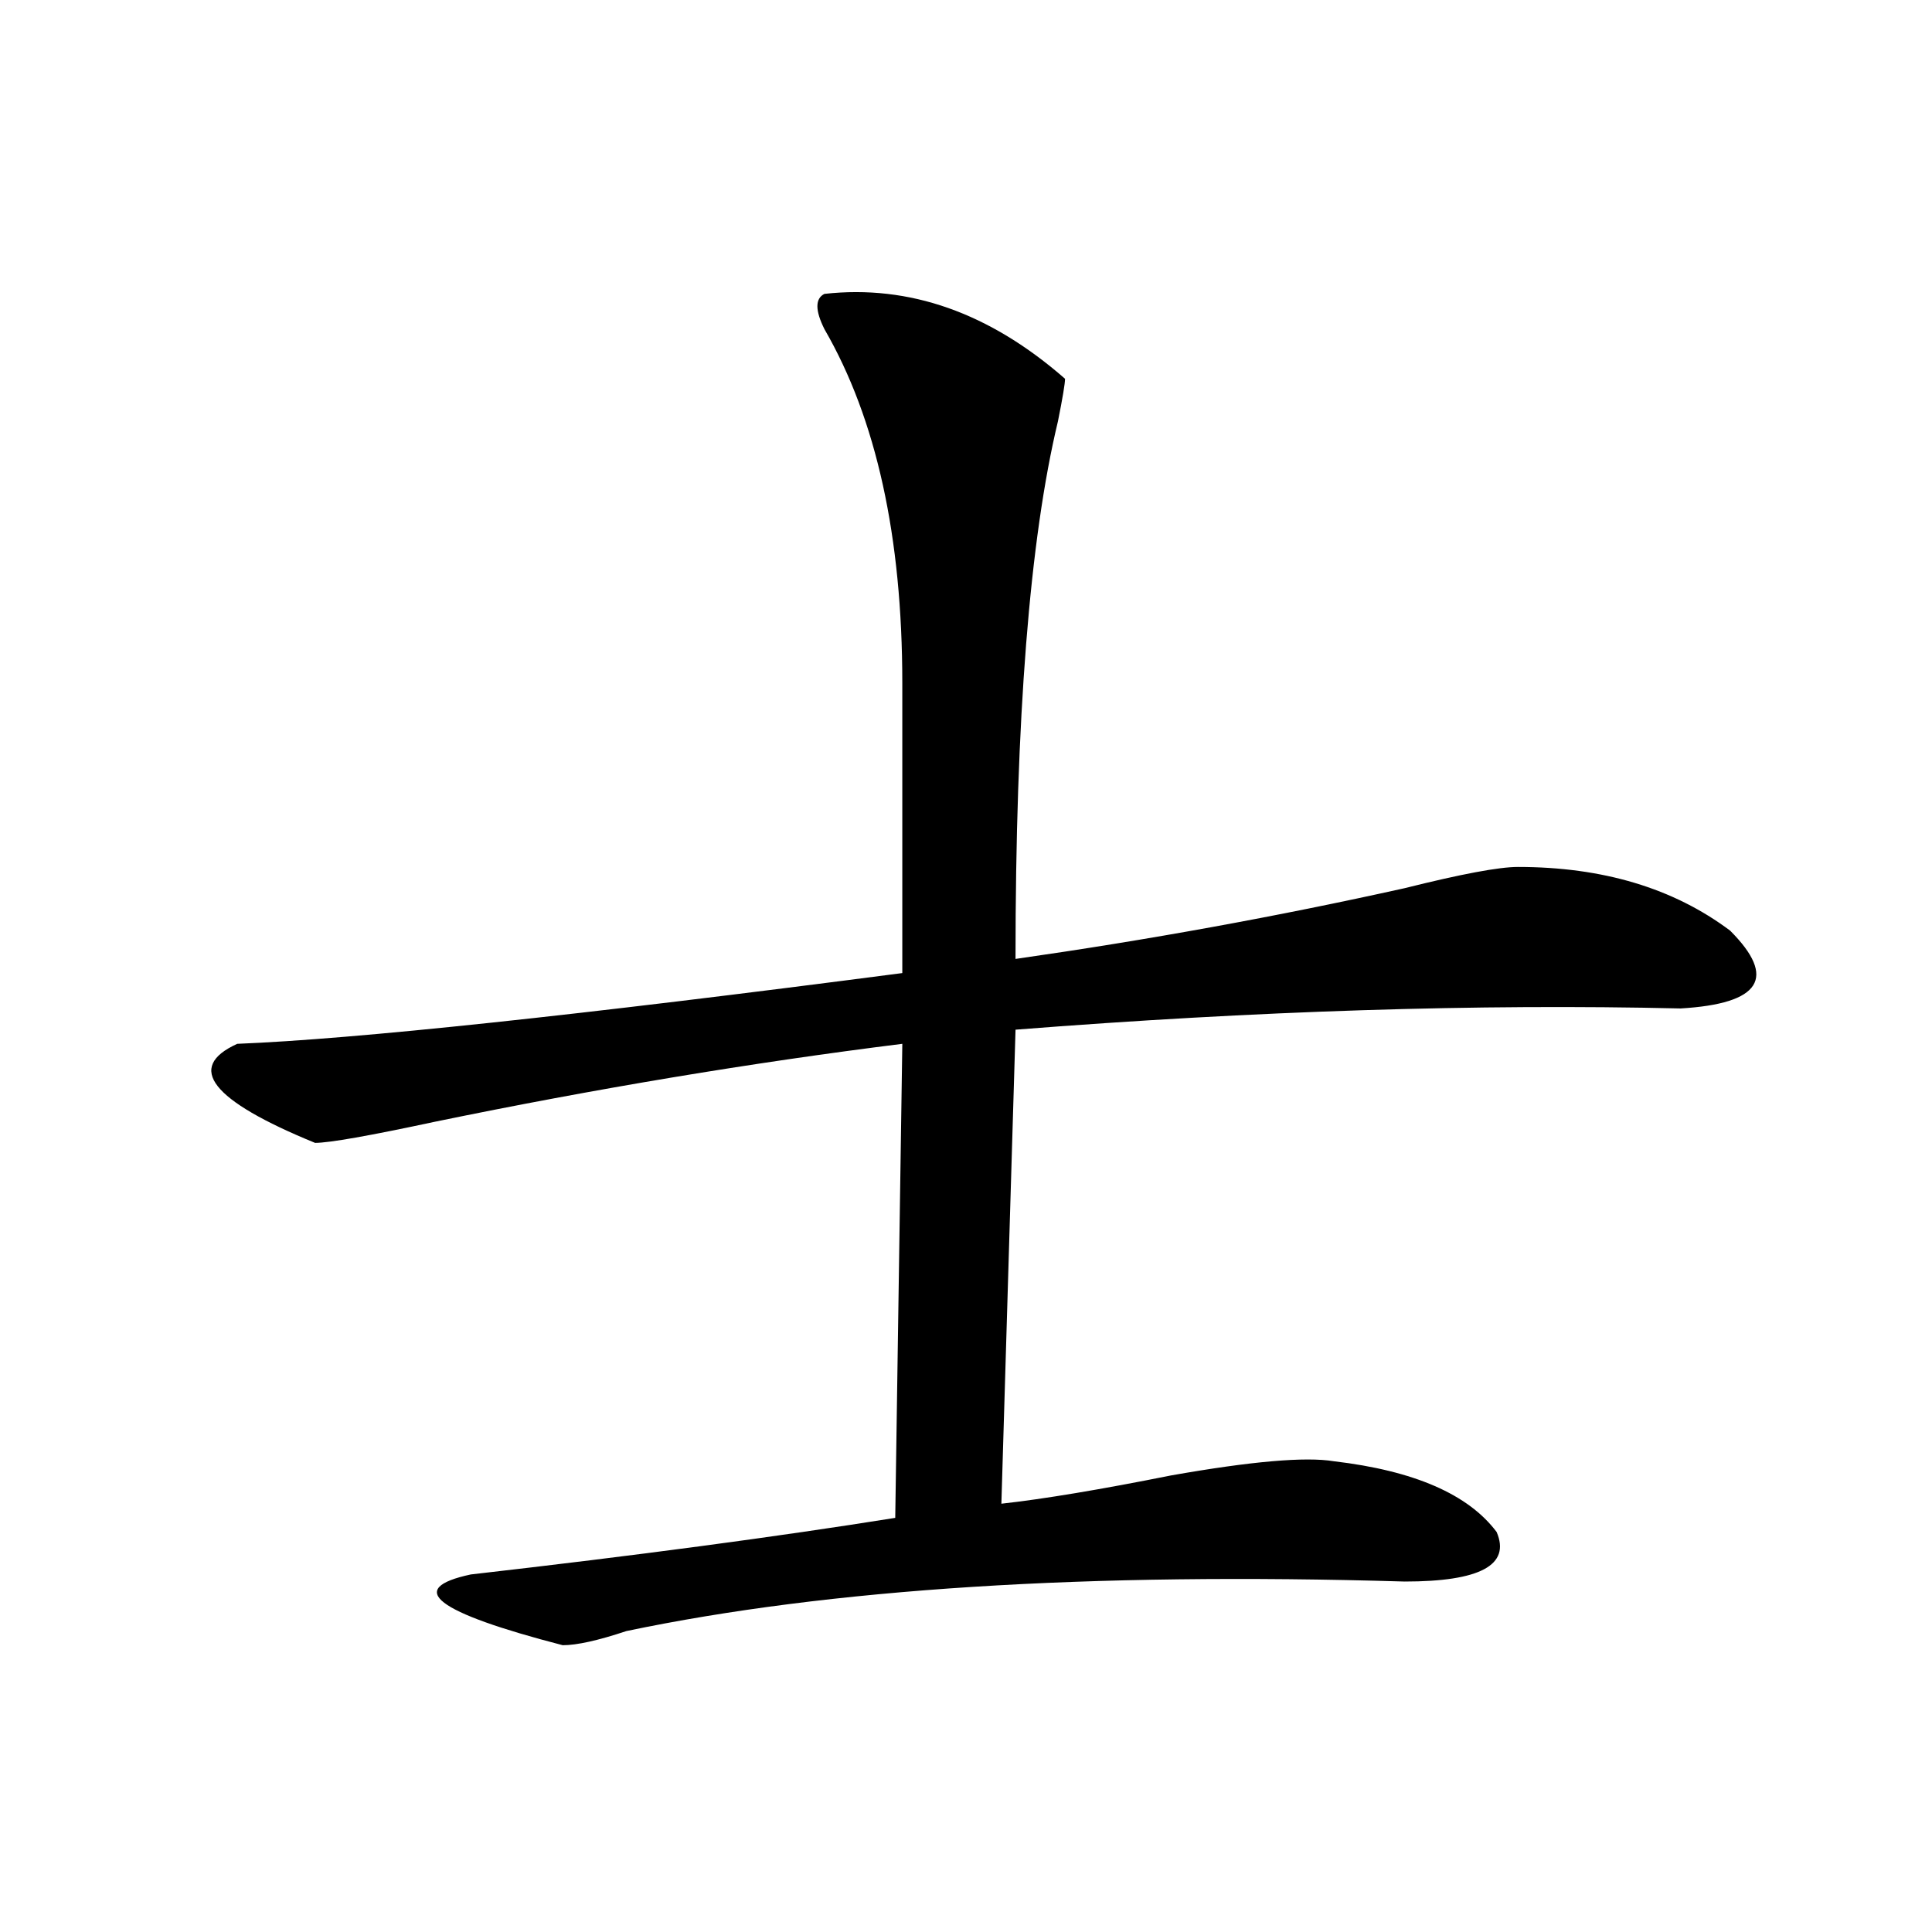 <svg xmlns="http://www.w3.org/2000/svg" height="640" width="640" version="1.1">
	<g transform="translate(0 -412.36)">
		<g>
			<path d="m273.12 509.71q42.188-4.688 79.688 28.125 0 2.344-2.344 14.062-14.062 58.594-14.062 178.12 65.625-9.375 128.91-23.438 28.125-7.031 37.5-7.031 42.188 0 70.312 21.094 23.438 23.438-16.406 25.781-100.78-2.344-220.31 7.031l-4.688 157.03q21.094-2.344 56.25-9.375 39.844-7.031 53.906-4.688 39.844 4.688 53.906 23.438 7.031 16.406-30.469 16.406-157.03-4.688-257.81 16.406-14.062 4.688-21.094 4.688-63.281-16.406-30.469-23.438 82.031-9.375 140.62-18.75l2.344-157.03q-75 9.375-154.69 25.781-32.812 7.031-39.844 7.031-51.562-21.094-25.781-32.812 58.594-2.344 220.31-23.438v-96.094q0-72.656-25.781-117.19-4.688-9.375 0-11.719z"/>
		</g>
	</g>
</svg>
